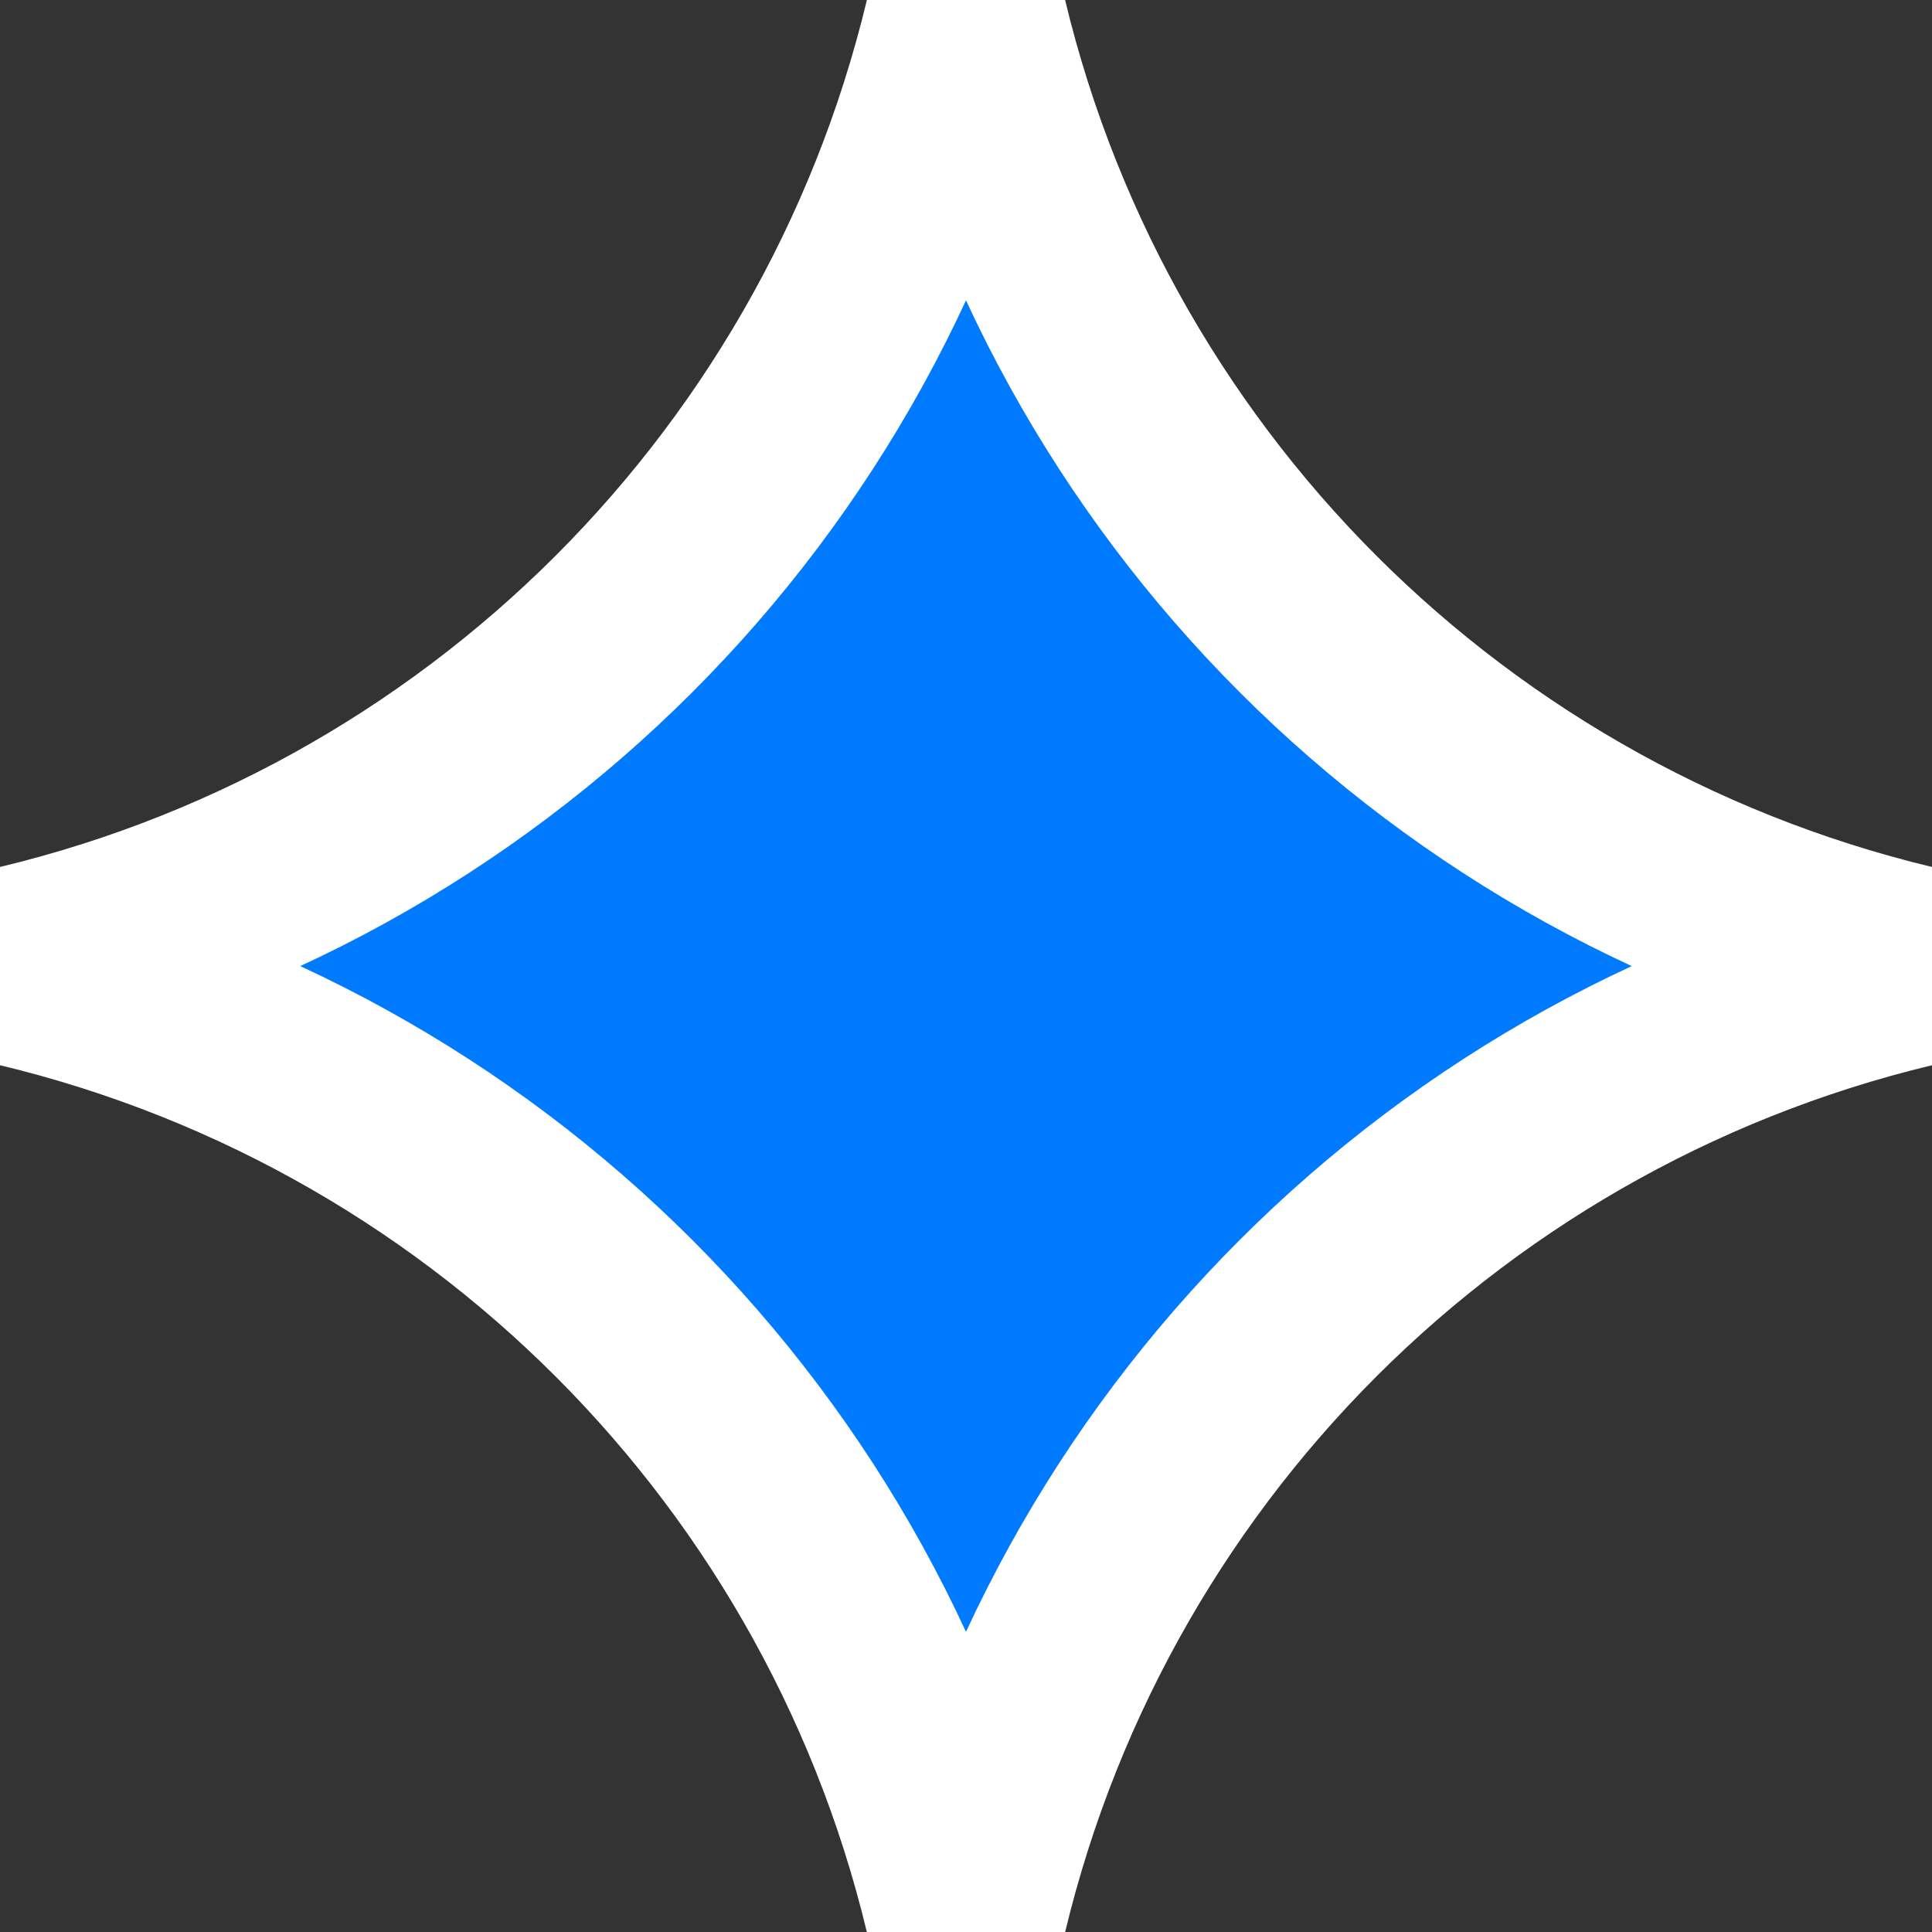 <svg width="20" height="20" viewBox="0 0 20 20" fill="none" xmlns="http://www.w3.org/2000/svg">
<rect x="0" y="0" width="20" height="20" fill="#333333" stroke="none"/>
<g clip-path="url(#clip0_16_54)">
<path d="M20 10.001C15.006 11.105 11.104 15.007 10 20.001C8.896 15.007 4.994 11.105 0 10.001C4.994 8.897 8.896 4.995 10 0.001C11.104 4.995 15.006 8.897 20 10.001Z" fill="#007AFF" stroke="white" stroke-width="2"/>
</g>
<defs>
<clipPath id="clip0_16_54">
<rect width="20" height="20" fill="white"/>
</clipPath>
</defs>
</svg>
